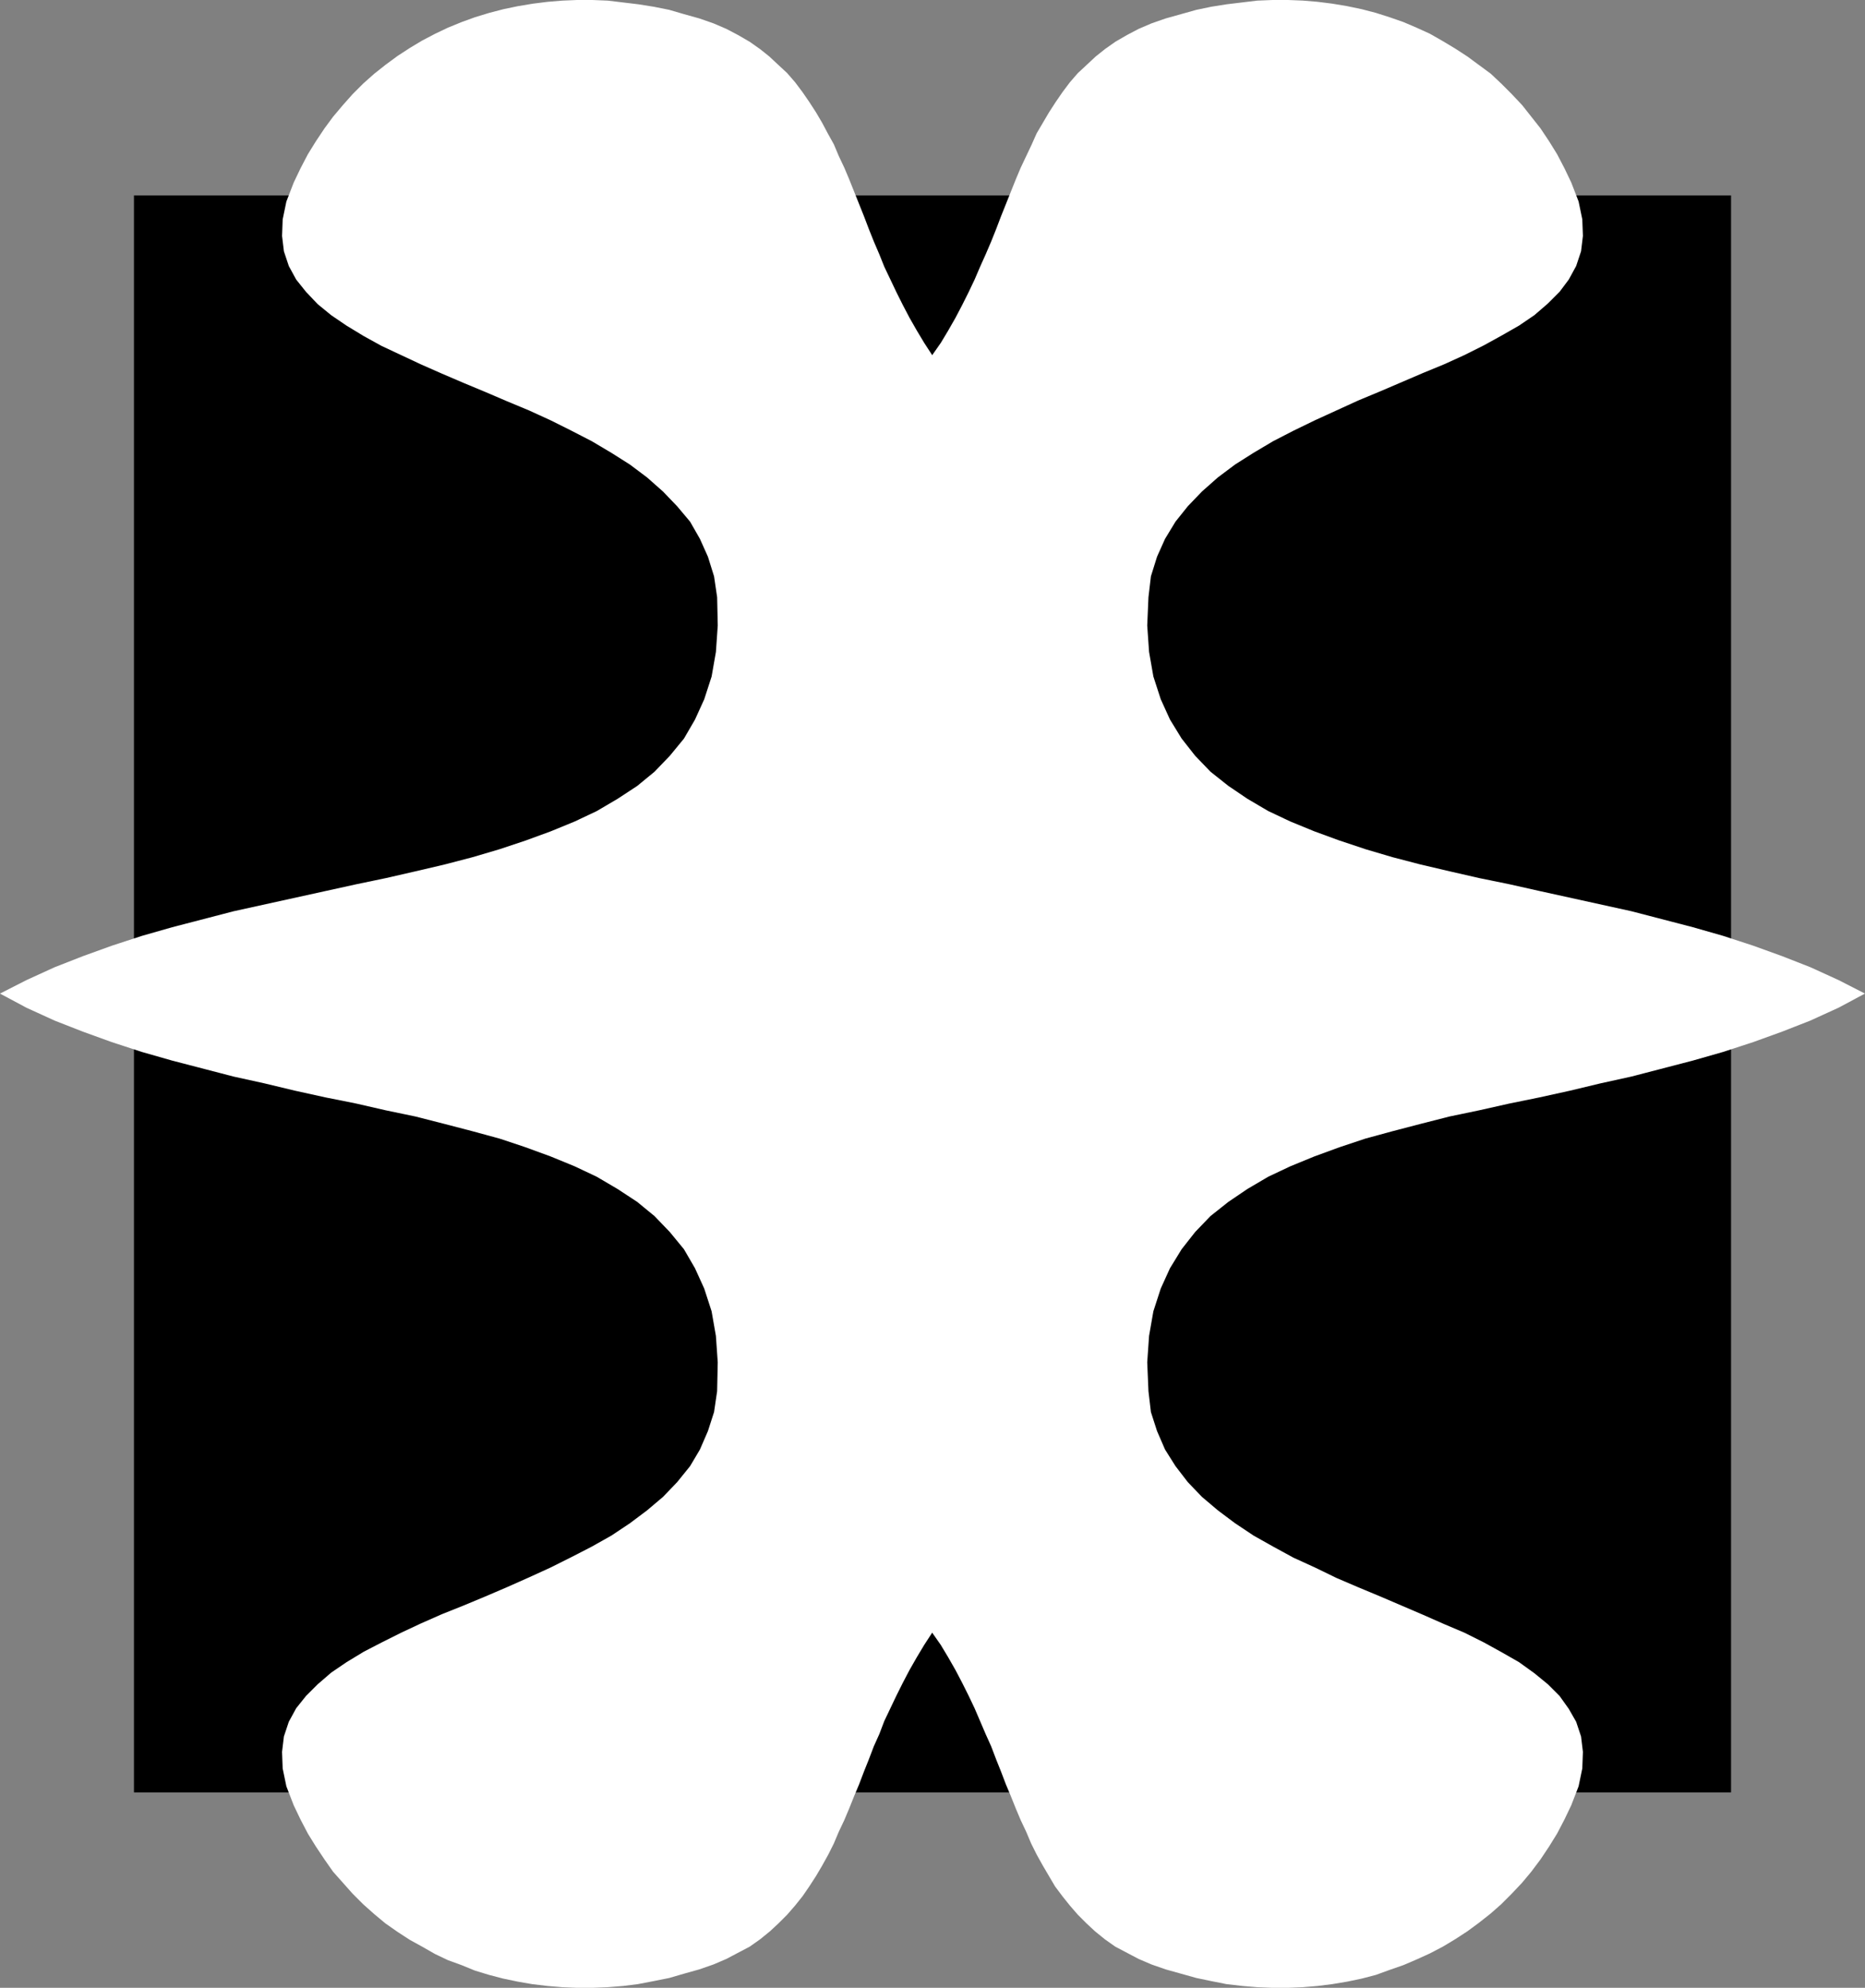 <?xml version="1.0" encoding="UTF-8" standalone="no"?>
<svg
   version="1.0"
   width="129.766mm"
   height="138.317mm"
   id="svg2"
   sodipodi:docname="Shape 265.wmf"
   xmlns:inkscape="http://www.inkscape.org/namespaces/inkscape"
   xmlns:sodipodi="http://sodipodi.sourceforge.net/DTD/sodipodi-0.dtd"
   xmlns="http://www.w3.org/2000/svg"
   xmlns:svg="http://www.w3.org/2000/svg">
  <rect width="100%" height="100%" fill="#808080" stroke="none"/>
  <sodipodi:namedview
     id="namedview2"
     pagecolor="#ffffff"
     bordercolor="#000000"
     borderopacity="0.25"
     inkscape:showpageshadow="2"
     inkscape:pageopacity="0.0"
     inkscape:pagecheckerboard="0"
     inkscape:deskcolor="#d1d1d1"
     inkscape:document-units="mm" />
  <defs
     id="defs1">
    <pattern
       id="WMFhbasepattern"
       patternUnits="userSpaceOnUse"
       width="6"
       height="6"
       x="0"
       y="0" />
  </defs>
  <path
     style="fill:#000000;fill-opacity:1;fill-rule:evenodd;stroke:none"
     d="M 35.229,51.388 H 455.227 V 471.384 H 35.229 Z"
     id="path1" />
  <path
     style="fill:#ffffff;fill-opacity:1;fill-rule:evenodd;stroke:none"
     d="m 0,261.305 6.949,3.717 7.434,3.394 7.434,2.909 7.595,2.747 7.918,2.586 7.918,2.262 8.08,2.101 8.08,2.101 8.08,1.778 8.08,1.939 8.08,1.778 8.08,1.616 7.757,1.778 7.757,1.616 7.595,1.939 7.434,1.939 7.11,1.939 6.787,2.262 6.626,2.424 6.302,2.586 5.818,2.747 5.494,3.232 5.171,3.394 4.525,3.717 4.04,4.202 3.717,4.525 2.909,5.01 2.424,5.333 1.939,5.979 1.131,6.464 0.485,6.949 -0.162,7.595 -0.808,5.494 -1.616,5.01 -2.101,4.848 -2.586,4.363 -3.394,4.202 -3.717,3.878 -4.202,3.555 -4.525,3.394 -4.848,3.232 -5.171,2.909 -5.333,2.747 -5.494,2.747 -5.656,2.586 -5.818,2.586 -5.656,2.424 -5.818,2.424 -5.656,2.262 -5.494,2.424 -5.171,2.424 -5.171,2.586 -4.686,2.424 -4.525,2.747 -4.04,2.747 -3.555,3.07 -3.07,3.07 -2.586,3.232 -1.939,3.555 -1.293,3.878 -0.485,4.04 0.162,4.363 0.97,4.686 1.939,5.01 1.778,3.717 1.939,3.717 2.101,3.394 2.262,3.394 2.262,3.232 2.586,2.909 2.586,2.909 2.747,2.747 2.909,2.586 2.909,2.424 3.232,2.262 3.232,2.101 3.232,1.778 3.394,1.939 3.394,1.616 3.555,1.293 3.555,1.454 3.717,1.131 3.717,0.97 3.878,0.808 3.717,0.646 4.04,0.485 3.878,0.323 3.878,0.162 h 4.04 l 4.04,-0.162 4.04,-0.323 3.878,-0.485 4.202,-0.808 4.04,-0.808 3.878,-1.131 4.04,-1.131 3.717,-1.293 3.394,-1.454 3.07,-1.616 3.07,-1.616 2.747,-1.939 2.586,-2.101 2.262,-2.101 2.262,-2.262 2.101,-2.424 1.939,-2.424 1.778,-2.586 1.778,-2.747 1.616,-2.747 1.616,-2.909 1.454,-2.909 1.293,-3.07 1.454,-3.07 1.293,-3.07 1.293,-3.232 1.293,-3.07 1.293,-3.394 1.293,-3.232 1.293,-3.394 1.454,-3.232 1.293,-3.394 1.616,-3.394 1.616,-3.394 1.616,-3.232 1.778,-3.394 1.939,-3.394 1.939,-3.232 2.101,-3.232 2.262,3.232 1.939,3.232 1.939,3.394 1.778,3.394 1.616,3.232 1.616,3.394 1.454,3.394 1.454,3.394 1.454,3.232 1.293,3.394 1.293,3.232 1.293,3.394 1.293,3.07 1.293,3.232 1.293,3.07 1.454,3.07 1.293,3.07 1.454,2.909 1.616,2.909 1.616,2.747 1.616,2.747 1.939,2.586 1.939,2.424 2.101,2.424 2.262,2.262 2.262,2.101 2.586,2.101 2.747,1.939 3.07,1.616 3.07,1.616 3.394,1.454 3.717,1.293 4.04,1.131 4.04,1.131 3.878,0.808 4.04,0.808 4.202,0.485 3.878,0.323 4.04,0.162 h 4.04 l 3.878,-0.162 3.878,-0.323 3.878,-0.485 3.878,-0.646 3.878,-0.808 3.717,-0.97 3.555,-1.293 3.717,-1.293 3.394,-1.454 3.555,-1.616 3.394,-1.778 3.232,-1.939 3.232,-2.101 3.07,-2.262 3.07,-2.424 2.747,-2.424 2.747,-2.747 2.747,-2.909 2.424,-2.909 2.424,-3.232 2.262,-3.394 2.101,-3.394 1.939,-3.717 1.778,-3.717 1.939,-5.01 0.97,-4.686 0.162,-4.363 -0.485,-4.04 -1.293,-3.878 -1.939,-3.394 -2.424,-3.394 -3.07,-3.07 -3.555,-2.909 -4.04,-2.909 -4.525,-2.586 -4.686,-2.586 -5.171,-2.586 -5.333,-2.262 -5.494,-2.424 -5.656,-2.424 -5.656,-2.424 -5.818,-2.424 -5.656,-2.424 -5.656,-2.747 -5.656,-2.586 -5.333,-2.909 -5.171,-2.909 -4.848,-3.232 -4.525,-3.394 -4.202,-3.555 -3.717,-3.878 -3.232,-4.202 -2.747,-4.363 -2.101,-4.848 -1.616,-5.01 -0.646,-5.494 -0.323,-7.595 0.485,-6.949 1.131,-6.464 1.939,-5.979 2.424,-5.333 3.07,-5.01 3.555,-4.525 4.04,-4.202 4.686,-3.717 5.01,-3.394 5.494,-3.232 5.818,-2.747 6.302,-2.586 6.626,-2.424 6.787,-2.262 7.11,-1.939 7.434,-1.939 7.595,-1.939 7.757,-1.616 7.918,-1.778 7.918,-1.616 8.08,-1.778 8.08,-1.939 8.08,-1.778 8.08,-2.101 8.08,-2.101 7.918,-2.262 7.918,-2.586 7.595,-2.747 7.434,-2.909 7.434,-3.394 6.949,-3.717 -6.949,-3.555 -7.434,-3.394 -7.434,-2.909 -7.595,-2.747 -7.918,-2.586 -7.918,-2.262 -8.08,-2.101 -8.08,-2.101 -8.08,-1.778 -8.08,-1.778 -8.08,-1.778 -7.918,-1.778 -7.918,-1.616 -7.757,-1.778 -7.595,-1.778 -7.434,-1.939 -7.11,-2.101 -6.787,-2.262 -6.626,-2.424 -6.302,-2.586 -5.818,-2.747 -5.494,-3.232 -5.01,-3.394 -4.686,-3.717 -4.04,-4.202 -3.555,-4.525 -3.07,-5.01 -2.424,-5.333 -1.939,-5.979 -1.131,-6.464 -0.485,-6.949 0.323,-7.434 0.646,-5.494 1.616,-5.171 2.101,-4.686 2.747,-4.525 3.232,-4.04 3.717,-3.878 4.202,-3.717 4.525,-3.394 4.848,-3.07 5.171,-3.07 5.333,-2.747 5.656,-2.747 5.656,-2.586 5.656,-2.586 5.818,-2.424 5.656,-2.424 5.656,-2.424 5.494,-2.262 5.333,-2.424 5.171,-2.586 4.686,-2.586 4.525,-2.586 4.04,-2.747 3.555,-3.07 3.07,-3.07 2.424,-3.232 1.939,-3.555 1.293,-3.878 0.485,-4.04 -0.162,-4.363 -0.97,-4.686 -1.939,-5.01 -1.778,-3.717 -1.939,-3.717 -2.101,-3.394 -2.262,-3.394 -2.424,-3.07 -2.424,-3.07 -2.747,-2.909 -2.747,-2.747 -2.747,-2.586 -3.07,-2.262 -3.07,-2.262 -3.232,-2.101 -3.232,-1.939 -3.394,-1.939 -3.555,-1.616 -3.394,-1.454 -3.717,-1.293 -3.555,-1.131 -3.717,-0.97 -3.878,-0.808 -3.878,-0.646 -3.878,-0.485 -3.878,-0.323 L 338.713,0 h -4.04 l -4.04,0.162 -4.04,0.485 -4.04,0.485 -4.04,0.646 -3.878,0.808 -4.04,1.131 -4.04,1.131 -3.717,1.293 -3.394,1.454 -3.07,1.616 -3.07,1.778 -2.747,1.939 -2.424,1.939 -2.424,2.262 -2.262,2.101 -2.101,2.424 -1.939,2.586 -1.778,2.586 -1.778,2.747 -1.616,2.747 -1.616,2.747 -1.293,2.909 -1.454,3.07 -1.454,3.07 -1.293,3.07 -1.293,3.232 -1.293,3.232 -1.293,3.232 -1.293,3.394 -1.293,3.232 -1.454,3.394 -1.454,3.232 -1.454,3.394 -1.616,3.394 -1.616,3.232 -1.778,3.394 -1.939,3.394 -1.939,3.232 -2.262,3.232 -2.101,-3.232 -1.939,-3.232 -1.939,-3.394 -1.778,-3.394 -1.616,-3.232 -1.616,-3.394 -1.616,-3.394 -1.293,-3.232 -1.454,-3.394 -1.293,-3.232 -1.293,-3.394 -1.293,-3.232 -1.293,-3.232 -1.293,-3.232 -1.293,-3.07 -1.454,-3.07 -1.293,-3.07 -1.616,-2.909 -1.454,-2.747 -1.616,-2.747 -1.778,-2.747 -1.778,-2.586 -1.939,-2.586 -2.101,-2.424 -2.262,-2.101 -2.424,-2.262 -2.424,-1.939 -2.747,-1.939 -3.07,-1.778 -3.07,-1.616 -3.394,-1.454 -3.717,-1.293 -4.04,-1.131 -3.878,-1.131 -4.04,-0.808 -4.04,-0.646 -4.04,-0.485 L 159.822,0.162 155.782,0 h -4.04 l -3.878,0.162 -3.878,0.323 -3.878,0.485 -3.878,0.646 -3.878,0.808 -3.717,0.97 -3.717,1.131 -3.555,1.293 -3.555,1.454 -3.394,1.616 -3.394,1.778 -3.232,1.939 -3.232,2.101 -3.07,2.262 -3.07,2.424 -2.909,2.586 -2.747,2.747 -2.586,2.909 -2.586,3.07 -2.262,3.07 -2.262,3.394 -2.101,3.394 -1.939,3.717 -1.778,3.717 -1.939,5.01 -0.97,4.686 -0.162,4.363 0.485,4.04 1.293,3.878 1.939,3.555 2.586,3.232 3.07,3.232 3.555,2.909 4.04,2.747 4.525,2.747 4.686,2.586 5.171,2.424 5.171,2.424 5.494,2.424 5.656,2.424 5.818,2.424 5.656,2.424 5.818,2.424 5.656,2.586 5.494,2.747 5.333,2.747 5.171,3.07 4.848,3.07 4.525,3.394 4.202,3.717 3.717,3.878 3.394,4.04 2.586,4.525 2.101,4.686 1.616,5.171 0.808,5.494 0.162,7.434 -0.485,6.949 -1.131,6.464 -1.939,5.979 -2.424,5.333 -2.909,5.01 -3.717,4.525 -4.04,4.202 -4.525,3.717 -5.171,3.394 -5.494,3.232 -5.818,2.747 -6.302,2.586 -6.626,2.424 -6.787,2.262 -7.11,2.101 -7.434,1.939 -7.595,1.778 -7.757,1.778 -7.757,1.616 -8.08,1.778 -8.08,1.778 -8.08,1.778 -8.08,1.778 -8.08,2.101 -8.08,2.101 -7.918,2.262 -7.918,2.586 -7.595,2.747 -7.434,2.909 -7.434,3.394 z"
     id="path2" />
</svg>
